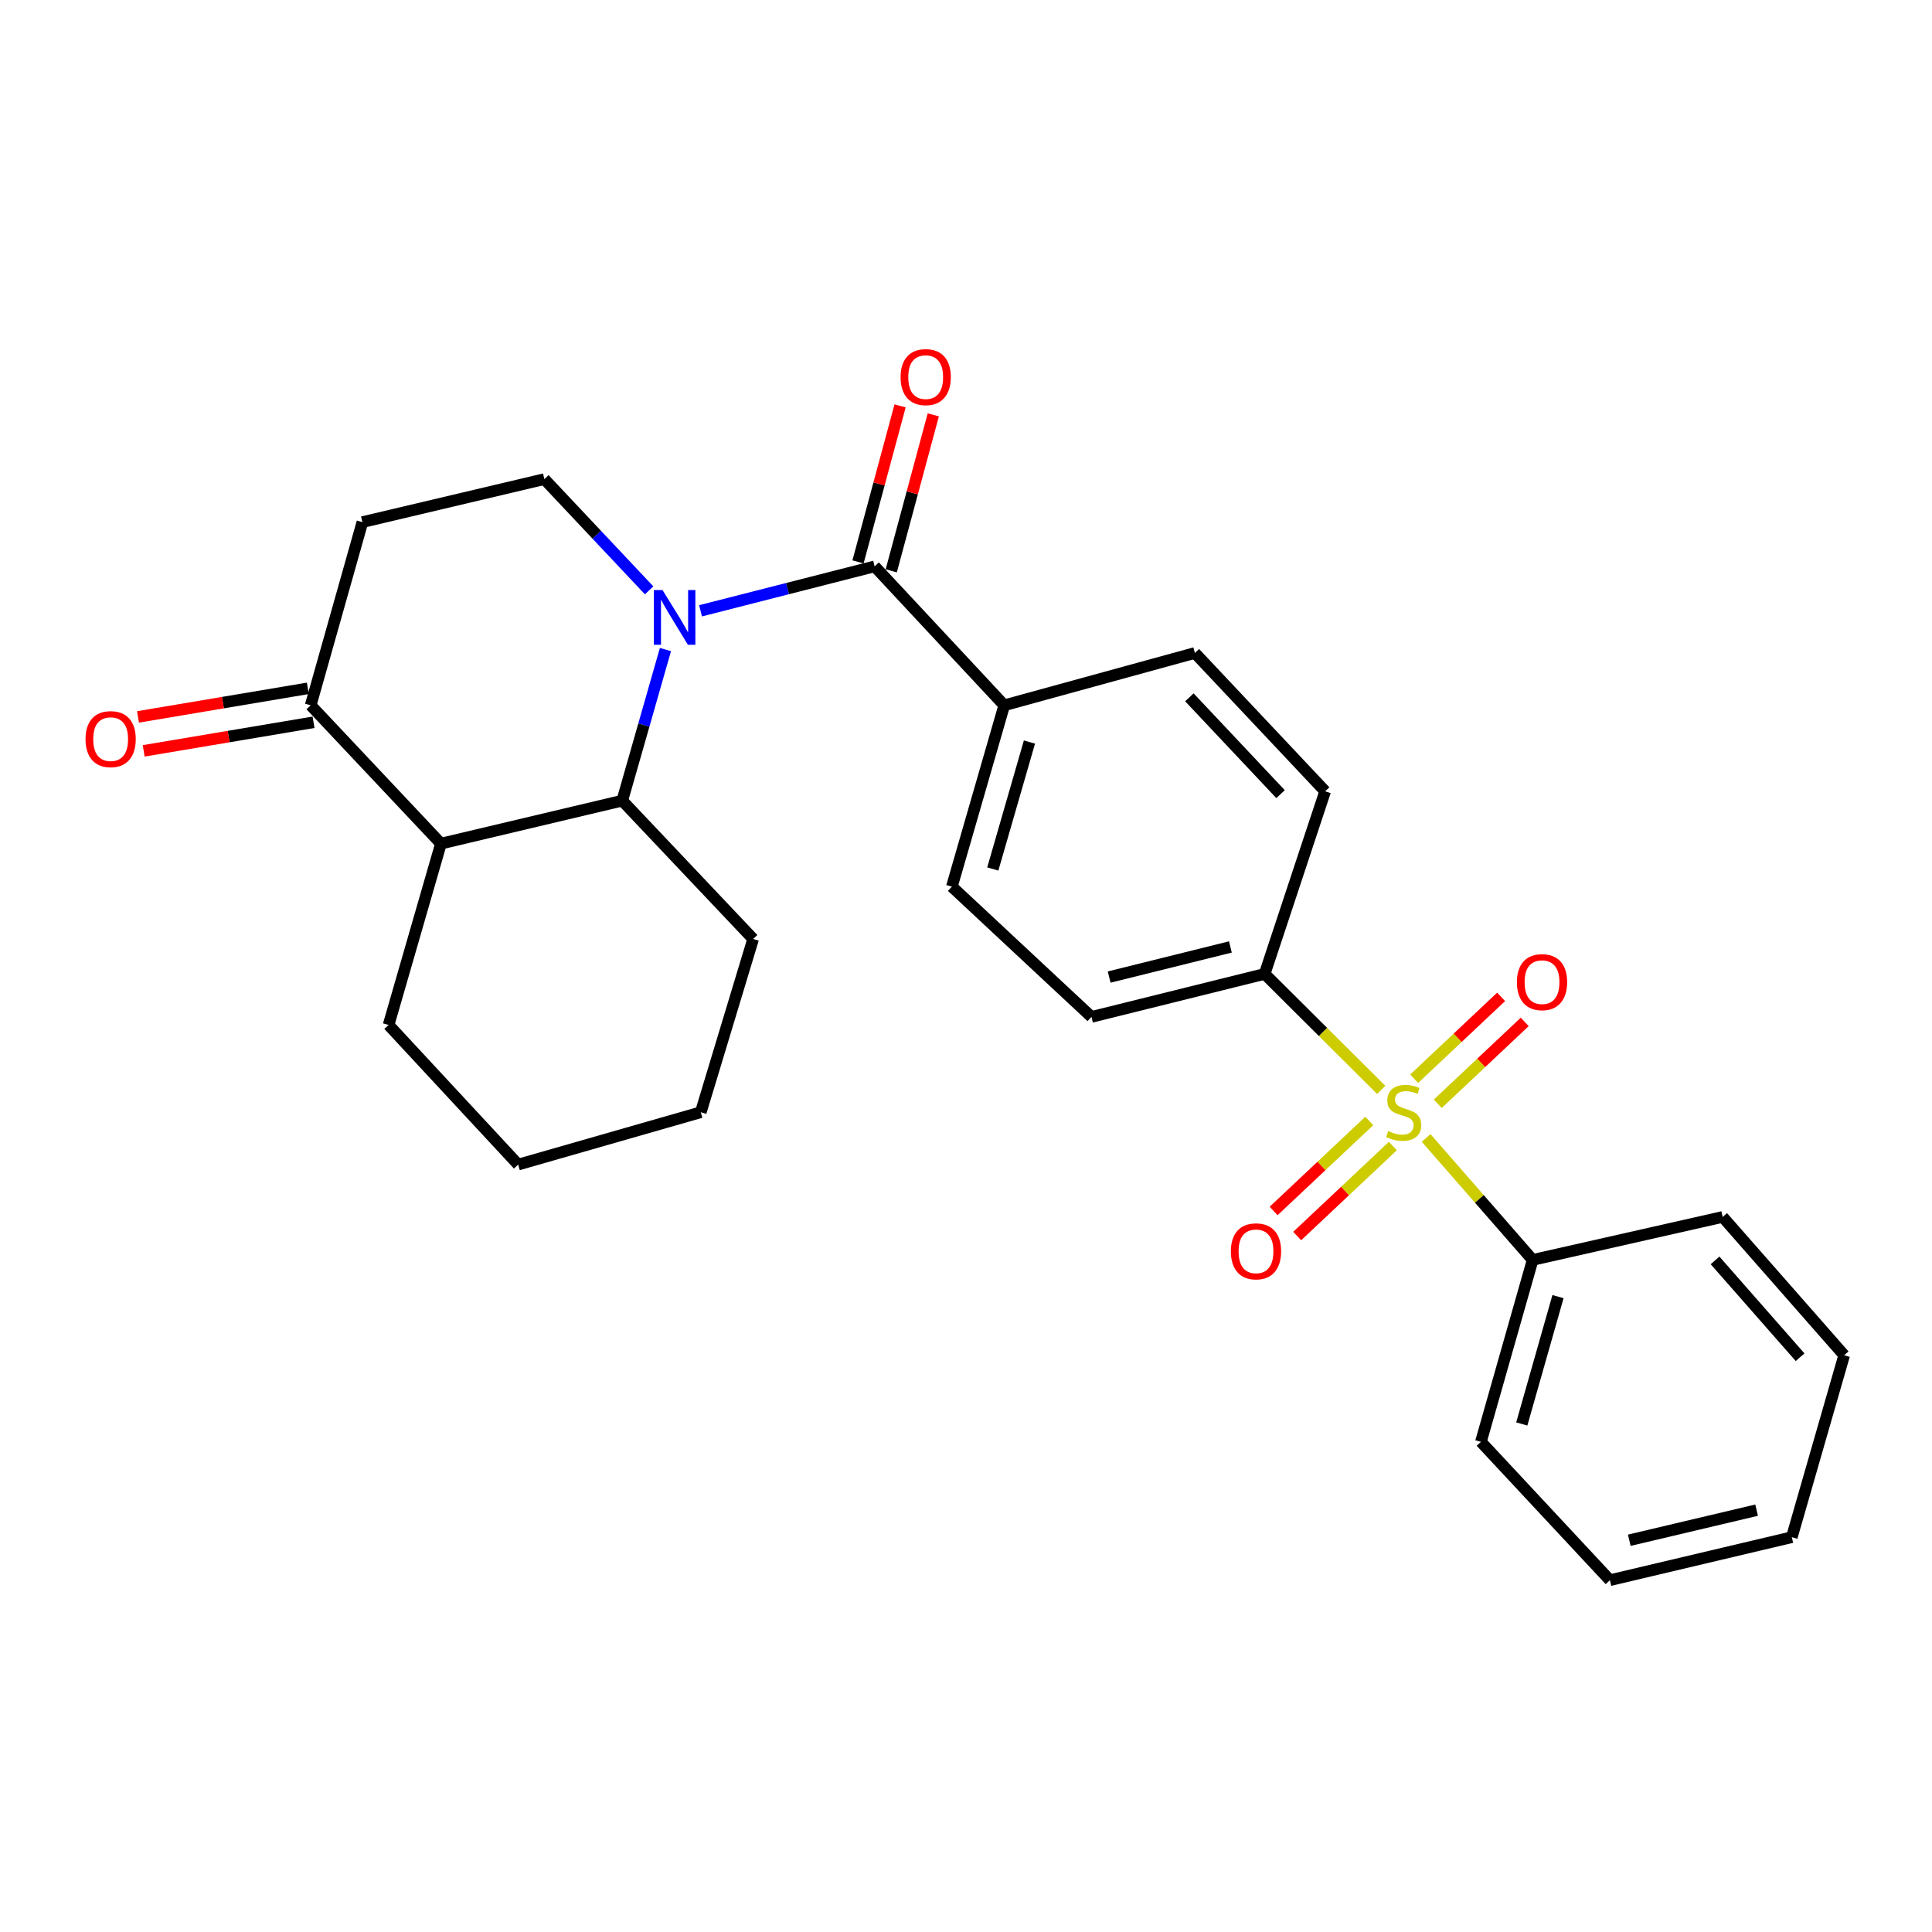 <?xml version='1.0' encoding='iso-8859-1'?>
<svg version='1.1' baseProfile='full'
              xmlns='http://www.w3.org/2000/svg'
                      xmlns:rdkit='http://www.rdkit.org/xml'
                      xmlns:xlink='http://www.w3.org/1999/xlink'
                  xml:space='preserve'
width='1000px' height='1000px' viewBox='0 0 1000 1000'>
<!-- END OF HEADER -->
<rect style='opacity:1.0;fill:#FFFFFF;stroke:none' width='1000' height='1000' x='0' y='0'> </rect>
<path class='bond-1' d='M 362.595,316.157 L 407.651,304.653' style='fill:none;fill-rule:evenodd;stroke:#0000FF;stroke-width:6px;stroke-linecap:butt;stroke-linejoin:miter;stroke-opacity:1' />
<path class='bond-1' d='M 407.651,304.653 L 452.707,293.149' style='fill:none;fill-rule:evenodd;stroke:#000000;stroke-width:6px;stroke-linecap:butt;stroke-linejoin:miter;stroke-opacity:1' />
<path class='bond-2' d='M 344.432,336.207 L 333.256,375.311' style='fill:none;fill-rule:evenodd;stroke:#0000FF;stroke-width:6px;stroke-linecap:butt;stroke-linejoin:miter;stroke-opacity:1' />
<path class='bond-2' d='M 333.256,375.311 L 322.079,414.415' style='fill:none;fill-rule:evenodd;stroke:#000000;stroke-width:6px;stroke-linecap:butt;stroke-linejoin:miter;stroke-opacity:1' />
<path class='bond-4' d='M 335.986,305.565 L 308.874,276.775' style='fill:none;fill-rule:evenodd;stroke:#0000FF;stroke-width:6px;stroke-linecap:butt;stroke-linejoin:miter;stroke-opacity:1' />
<path class='bond-4' d='M 308.874,276.775 L 281.763,247.984' style='fill:none;fill-rule:evenodd;stroke:#000000;stroke-width:6px;stroke-linecap:butt;stroke-linejoin:miter;stroke-opacity:1' />
<path class='bond-0' d='M 714.923,564.131 L 684.755,534.112' style='fill:none;fill-rule:evenodd;stroke:#CCCC00;stroke-width:6px;stroke-linecap:butt;stroke-linejoin:miter;stroke-opacity:1' />
<path class='bond-0' d='M 684.755,534.112 L 654.586,504.093' style='fill:none;fill-rule:evenodd;stroke:#000000;stroke-width:6px;stroke-linecap:butt;stroke-linejoin:miter;stroke-opacity:1' />
<path class='bond-9' d='M 744.184,571.314 L 766.687,550.129' style='fill:none;fill-rule:evenodd;stroke:#CCCC00;stroke-width:6px;stroke-linecap:butt;stroke-linejoin:miter;stroke-opacity:1' />
<path class='bond-9' d='M 766.687,550.129 L 789.191,528.944' style='fill:none;fill-rule:evenodd;stroke:#FF0000;stroke-width:6px;stroke-linecap:butt;stroke-linejoin:miter;stroke-opacity:1' />
<path class='bond-9' d='M 731.974,558.344 L 754.478,537.159' style='fill:none;fill-rule:evenodd;stroke:#CCCC00;stroke-width:6px;stroke-linecap:butt;stroke-linejoin:miter;stroke-opacity:1' />
<path class='bond-9' d='M 754.478,537.159 L 776.981,515.974' style='fill:none;fill-rule:evenodd;stroke:#FF0000;stroke-width:6px;stroke-linecap:butt;stroke-linejoin:miter;stroke-opacity:1' />
<path class='bond-10' d='M 708.734,580.216 L 683.978,603.507' style='fill:none;fill-rule:evenodd;stroke:#CCCC00;stroke-width:6px;stroke-linecap:butt;stroke-linejoin:miter;stroke-opacity:1' />
<path class='bond-10' d='M 683.978,603.507 L 659.222,626.798' style='fill:none;fill-rule:evenodd;stroke:#FF0000;stroke-width:6px;stroke-linecap:butt;stroke-linejoin:miter;stroke-opacity:1' />
<path class='bond-10' d='M 720.94,593.189 L 696.184,616.48' style='fill:none;fill-rule:evenodd;stroke:#CCCC00;stroke-width:6px;stroke-linecap:butt;stroke-linejoin:miter;stroke-opacity:1' />
<path class='bond-10' d='M 696.184,616.48 L 671.428,639.771' style='fill:none;fill-rule:evenodd;stroke:#FF0000;stroke-width:6px;stroke-linecap:butt;stroke-linejoin:miter;stroke-opacity:1' />
<path class='bond-11' d='M 738.158,588.993 L 765.728,620.56' style='fill:none;fill-rule:evenodd;stroke:#CCCC00;stroke-width:6px;stroke-linecap:butt;stroke-linejoin:miter;stroke-opacity:1' />
<path class='bond-11' d='M 765.728,620.56 L 793.299,652.128' style='fill:none;fill-rule:evenodd;stroke:#000000;stroke-width:6px;stroke-linecap:butt;stroke-linejoin:miter;stroke-opacity:1' />
<path class='bond-7' d='M 452.707,293.149 L 519.792,365.064' style='fill:none;fill-rule:evenodd;stroke:#000000;stroke-width:6px;stroke-linecap:butt;stroke-linejoin:miter;stroke-opacity:1' />
<path class='bond-12' d='M 461.306,295.468 L 472.191,255.097' style='fill:none;fill-rule:evenodd;stroke:#000000;stroke-width:6px;stroke-linecap:butt;stroke-linejoin:miter;stroke-opacity:1' />
<path class='bond-12' d='M 472.191,255.097 L 483.075,214.726' style='fill:none;fill-rule:evenodd;stroke:#FF0000;stroke-width:6px;stroke-linecap:butt;stroke-linejoin:miter;stroke-opacity:1' />
<path class='bond-12' d='M 444.108,290.831 L 454.992,250.46' style='fill:none;fill-rule:evenodd;stroke:#000000;stroke-width:6px;stroke-linecap:butt;stroke-linejoin:miter;stroke-opacity:1' />
<path class='bond-12' d='M 454.992,250.46 L 465.876,210.089' style='fill:none;fill-rule:evenodd;stroke:#FF0000;stroke-width:6px;stroke-linecap:butt;stroke-linejoin:miter;stroke-opacity:1' />
<path class='bond-3' d='M 322.079,414.415 L 228.235,436.662' style='fill:none;fill-rule:evenodd;stroke:#000000;stroke-width:6px;stroke-linecap:butt;stroke-linejoin:miter;stroke-opacity:1' />
<path class='bond-18' d='M 322.079,414.415 L 389.827,486.013' style='fill:none;fill-rule:evenodd;stroke:#000000;stroke-width:6px;stroke-linecap:butt;stroke-linejoin:miter;stroke-opacity:1' />
<path class='bond-19' d='M 228.235,436.662 L 201.13,530.526' style='fill:none;fill-rule:evenodd;stroke:#000000;stroke-width:6px;stroke-linecap:butt;stroke-linejoin:miter;stroke-opacity:1' />
<path class='bond-27' d='M 228.235,436.662 L 160.813,365.064' style='fill:none;fill-rule:evenodd;stroke:#000000;stroke-width:6px;stroke-linecap:butt;stroke-linejoin:miter;stroke-opacity:1' />
<path class='bond-8' d='M 281.763,247.984 L 187.582,270.25' style='fill:none;fill-rule:evenodd;stroke:#000000;stroke-width:6px;stroke-linecap:butt;stroke-linejoin:miter;stroke-opacity:1' />
<path class='bond-5' d='M 160.813,365.064 L 187.582,270.25' style='fill:none;fill-rule:evenodd;stroke:#000000;stroke-width:6px;stroke-linecap:butt;stroke-linejoin:miter;stroke-opacity:1' />
<path class='bond-13' d='M 159.335,356.281 L 115.376,363.679' style='fill:none;fill-rule:evenodd;stroke:#000000;stroke-width:6px;stroke-linecap:butt;stroke-linejoin:miter;stroke-opacity:1' />
<path class='bond-13' d='M 115.376,363.679 L 71.418,371.078' style='fill:none;fill-rule:evenodd;stroke:#FF0000;stroke-width:6px;stroke-linecap:butt;stroke-linejoin:miter;stroke-opacity:1' />
<path class='bond-13' d='M 162.291,373.847 L 118.333,381.245' style='fill:none;fill-rule:evenodd;stroke:#000000;stroke-width:6px;stroke-linecap:butt;stroke-linejoin:miter;stroke-opacity:1' />
<path class='bond-13' d='M 118.333,381.245 L 74.374,388.644' style='fill:none;fill-rule:evenodd;stroke:#FF0000;stroke-width:6px;stroke-linecap:butt;stroke-linejoin:miter;stroke-opacity:1' />
<path class='bond-6' d='M 654.586,504.093 L 564.948,526.35' style='fill:none;fill-rule:evenodd;stroke:#000000;stroke-width:6px;stroke-linecap:butt;stroke-linejoin:miter;stroke-opacity:1' />
<path class='bond-6' d='M 636.848,490.144 L 574.101,505.723' style='fill:none;fill-rule:evenodd;stroke:#000000;stroke-width:6px;stroke-linecap:butt;stroke-linejoin:miter;stroke-opacity:1' />
<path class='bond-29' d='M 654.586,504.093 L 685.897,409.576' style='fill:none;fill-rule:evenodd;stroke:#000000;stroke-width:6px;stroke-linecap:butt;stroke-linejoin:miter;stroke-opacity:1' />
<path class='bond-16' d='M 519.792,365.064 L 618.476,337.978' style='fill:none;fill-rule:evenodd;stroke:#000000;stroke-width:6px;stroke-linecap:butt;stroke-linejoin:miter;stroke-opacity:1' />
<path class='bond-17' d='M 519.792,365.064 L 492.687,458.928' style='fill:none;fill-rule:evenodd;stroke:#000000;stroke-width:6px;stroke-linecap:butt;stroke-linejoin:miter;stroke-opacity:1' />
<path class='bond-17' d='M 532.84,384.085 L 513.866,449.79' style='fill:none;fill-rule:evenodd;stroke:#000000;stroke-width:6px;stroke-linecap:butt;stroke-linejoin:miter;stroke-opacity:1' />
<path class='bond-20' d='M 793.299,652.128 L 766.521,746.299' style='fill:none;fill-rule:evenodd;stroke:#000000;stroke-width:6px;stroke-linecap:butt;stroke-linejoin:miter;stroke-opacity:1' />
<path class='bond-20' d='M 806.416,671.126 L 787.671,737.046' style='fill:none;fill-rule:evenodd;stroke:#000000;stroke-width:6px;stroke-linecap:butt;stroke-linejoin:miter;stroke-opacity:1' />
<path class='bond-21' d='M 793.299,652.128 L 891.656,629.882' style='fill:none;fill-rule:evenodd;stroke:#000000;stroke-width:6px;stroke-linecap:butt;stroke-linejoin:miter;stroke-opacity:1' />
<path class='bond-14' d='M 564.948,526.35 L 492.687,458.928' style='fill:none;fill-rule:evenodd;stroke:#000000;stroke-width:6px;stroke-linecap:butt;stroke-linejoin:miter;stroke-opacity:1' />
<path class='bond-15' d='M 685.897,409.576 L 618.476,337.978' style='fill:none;fill-rule:evenodd;stroke:#000000;stroke-width:6px;stroke-linecap:butt;stroke-linejoin:miter;stroke-opacity:1' />
<path class='bond-15' d='M 662.816,411.048 L 615.621,360.93' style='fill:none;fill-rule:evenodd;stroke:#000000;stroke-width:6px;stroke-linecap:butt;stroke-linejoin:miter;stroke-opacity:1' />
<path class='bond-23' d='M 389.827,486.013 L 362.722,575.691' style='fill:none;fill-rule:evenodd;stroke:#000000;stroke-width:6px;stroke-linecap:butt;stroke-linejoin:miter;stroke-opacity:1' />
<path class='bond-28' d='M 201.13,530.526 L 268.205,602.787' style='fill:none;fill-rule:evenodd;stroke:#000000;stroke-width:6px;stroke-linecap:butt;stroke-linejoin:miter;stroke-opacity:1' />
<path class='bond-24' d='M 766.521,746.299 L 833.289,817.907' style='fill:none;fill-rule:evenodd;stroke:#000000;stroke-width:6px;stroke-linecap:butt;stroke-linejoin:miter;stroke-opacity:1' />
<path class='bond-25' d='M 891.656,629.882 L 954.545,701.48' style='fill:none;fill-rule:evenodd;stroke:#000000;stroke-width:6px;stroke-linecap:butt;stroke-linejoin:miter;stroke-opacity:1' />
<path class='bond-25' d='M 887.706,652.377 L 931.729,702.496' style='fill:none;fill-rule:evenodd;stroke:#000000;stroke-width:6px;stroke-linecap:butt;stroke-linejoin:miter;stroke-opacity:1' />
<path class='bond-22' d='M 268.205,602.787 L 362.722,575.691' style='fill:none;fill-rule:evenodd;stroke:#000000;stroke-width:6px;stroke-linecap:butt;stroke-linejoin:miter;stroke-opacity:1' />
<path class='bond-30' d='M 833.289,817.907 L 927.44,795.651' style='fill:none;fill-rule:evenodd;stroke:#000000;stroke-width:6px;stroke-linecap:butt;stroke-linejoin:miter;stroke-opacity:1' />
<path class='bond-30' d='M 843.314,797.233 L 909.22,781.654' style='fill:none;fill-rule:evenodd;stroke:#000000;stroke-width:6px;stroke-linecap:butt;stroke-linejoin:miter;stroke-opacity:1' />
<path class='bond-26' d='M 954.545,701.48 L 927.44,795.651' style='fill:none;fill-rule:evenodd;stroke:#000000;stroke-width:6px;stroke-linecap:butt;stroke-linejoin:miter;stroke-opacity:1' />
<path  class='atom-0' d='M 342.924 305.422
L 352.204 320.422
Q 353.124 321.902, 354.604 324.582
Q 356.084 327.262, 356.164 327.422
L 356.164 305.422
L 359.924 305.422
L 359.924 333.742
L 356.044 333.742
L 346.084 317.342
Q 344.924 315.422, 343.684 313.222
Q 342.484 311.022, 342.124 310.342
L 342.124 333.742
L 338.444 333.742
L 338.444 305.422
L 342.924 305.422
' fill='#0000FF'/>
<path  class='atom-1' d='M 718.541 585.411
Q 718.861 585.531, 720.181 586.091
Q 721.501 586.651, 722.941 587.011
Q 724.421 587.331, 725.861 587.331
Q 728.541 587.331, 730.101 586.051
Q 731.661 584.731, 731.661 582.451
Q 731.661 580.891, 730.861 579.931
Q 730.101 578.971, 728.901 578.451
Q 727.701 577.931, 725.701 577.331
Q 723.181 576.571, 721.661 575.851
Q 720.181 575.131, 719.101 573.611
Q 718.061 572.091, 718.061 569.531
Q 718.061 565.971, 720.461 563.771
Q 722.901 561.571, 727.701 561.571
Q 730.981 561.571, 734.701 563.131
L 733.781 566.211
Q 730.381 564.811, 727.821 564.811
Q 725.061 564.811, 723.541 565.971
Q 722.021 567.091, 722.061 569.051
Q 722.061 570.571, 722.821 571.491
Q 723.621 572.411, 724.741 572.931
Q 725.901 573.451, 727.821 574.051
Q 730.381 574.851, 731.901 575.651
Q 733.421 576.451, 734.501 578.091
Q 735.621 579.691, 735.621 582.451
Q 735.621 586.371, 732.981 588.491
Q 730.381 590.571, 726.021 590.571
Q 723.501 590.571, 721.581 590.011
Q 719.701 589.491, 717.461 588.571
L 718.541 585.411
' fill='#CCCC00'/>
<path  class='atom-10' d='M 785.148 508.359
Q 785.148 501.559, 788.508 497.759
Q 791.868 493.959, 798.148 493.959
Q 804.428 493.959, 807.788 497.759
Q 811.148 501.559, 811.148 508.359
Q 811.148 515.239, 807.748 519.159
Q 804.348 523.039, 798.148 523.039
Q 791.908 523.039, 788.508 519.159
Q 785.148 515.279, 785.148 508.359
M 798.148 519.839
Q 802.468 519.839, 804.788 516.959
Q 807.148 514.039, 807.148 508.359
Q 807.148 502.799, 804.788 499.999
Q 802.468 497.159, 798.148 497.159
Q 793.828 497.159, 791.468 499.959
Q 789.148 502.759, 789.148 508.359
Q 789.148 514.079, 791.468 516.959
Q 793.828 519.839, 798.148 519.839
' fill='#FF0000'/>
<path  class='atom-11' d='M 637.103 647.686
Q 637.103 640.886, 640.463 637.086
Q 643.823 633.286, 650.103 633.286
Q 656.383 633.286, 659.743 637.086
Q 663.103 640.886, 663.103 647.686
Q 663.103 654.566, 659.703 658.486
Q 656.303 662.366, 650.103 662.366
Q 643.863 662.366, 640.463 658.486
Q 637.103 654.606, 637.103 647.686
M 650.103 659.166
Q 654.423 659.166, 656.743 656.286
Q 659.103 653.366, 659.103 647.686
Q 659.103 642.126, 656.743 639.326
Q 654.423 636.486, 650.103 636.486
Q 645.783 636.486, 643.423 639.286
Q 641.103 642.086, 641.103 647.686
Q 641.103 653.406, 643.423 656.286
Q 645.783 659.166, 650.103 659.166
' fill='#FF0000'/>
<path  class='atom-13' d='M 466.139 195.189
Q 466.139 188.389, 469.499 184.589
Q 472.859 180.789, 479.139 180.789
Q 485.419 180.789, 488.779 184.589
Q 492.139 188.389, 492.139 195.189
Q 492.139 202.069, 488.739 205.989
Q 485.339 209.869, 479.139 209.869
Q 472.899 209.869, 469.499 205.989
Q 466.139 202.109, 466.139 195.189
M 479.139 206.669
Q 483.459 206.669, 485.779 203.789
Q 488.139 200.869, 488.139 195.189
Q 488.139 189.629, 485.779 186.829
Q 483.459 183.989, 479.139 183.989
Q 474.819 183.989, 472.459 186.789
Q 470.139 189.589, 470.139 195.189
Q 470.139 200.909, 472.459 203.789
Q 474.819 206.669, 479.139 206.669
' fill='#FF0000'/>
<path  class='atom-14' d='M 44.271 382.571
Q 44.271 375.771, 47.631 371.971
Q 50.991 368.171, 57.271 368.171
Q 63.551 368.171, 66.911 371.971
Q 70.271 375.771, 70.271 382.571
Q 70.271 389.451, 66.871 393.371
Q 63.471 397.251, 57.271 397.251
Q 51.031 397.251, 47.631 393.371
Q 44.271 389.491, 44.271 382.571
M 57.271 394.051
Q 61.591 394.051, 63.911 391.171
Q 66.271 388.251, 66.271 382.571
Q 66.271 377.011, 63.911 374.211
Q 61.591 371.371, 57.271 371.371
Q 52.951 371.371, 50.591 374.171
Q 48.271 376.971, 48.271 382.571
Q 48.271 388.291, 50.591 391.171
Q 52.951 394.051, 57.271 394.051
' fill='#FF0000'/>
</svg>

